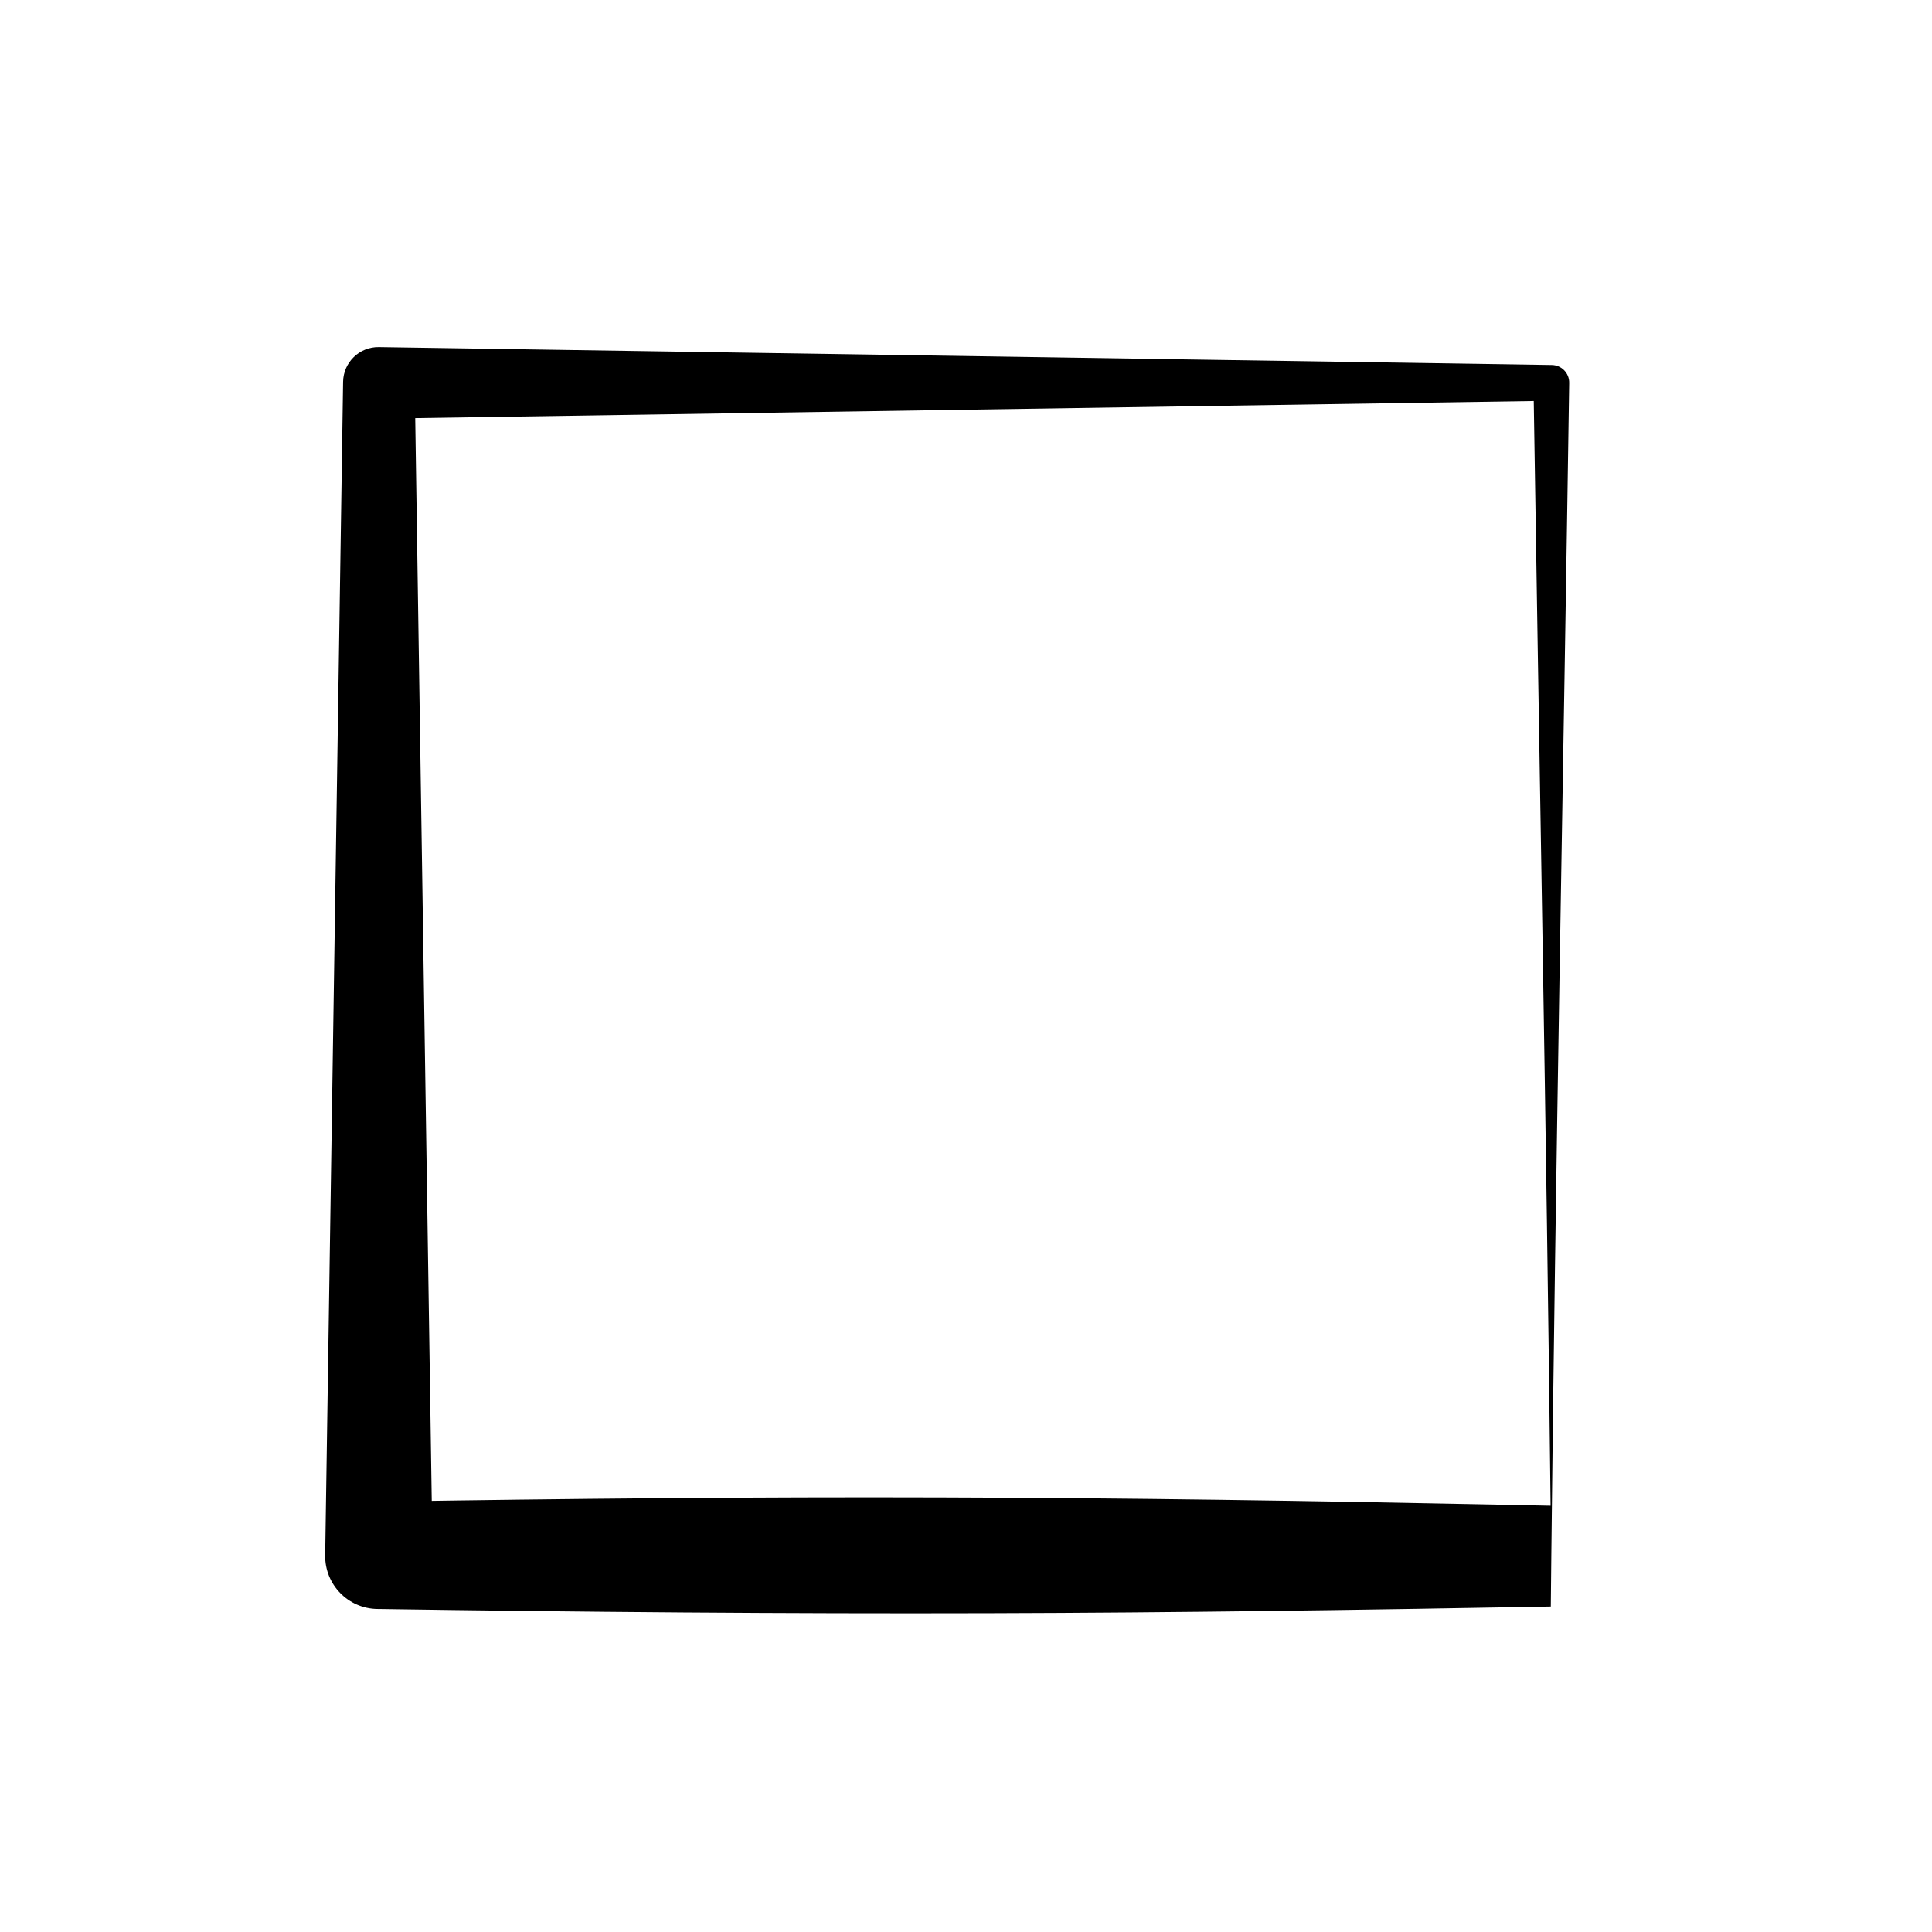 <?xml version="1.0" encoding="UTF-8"?>
<!-- Uploaded to: ICON Repo, www.iconrepo.com, Generator: ICON Repo Mixer Tools -->
<svg fill="#000000" width="800px" height="800px" version="1.1" viewBox="144 144 512 512" xmlns="http://www.w3.org/2000/svg">
 <path d="m554.98 569.75c-49.453 0.898-99.191 1.633-148.86 1.762-54.215 0.156-108.26-0.312-161.71-1.109l-0.43-0.004c-7.734-0.117-13.914-6.481-13.801-14.219v-0.004l4.742-310.71 0.004-0.289c0.082-5.16 4.324-9.273 9.48-9.195l310.71 4.742h0.141c2.578 0.039 4.641 2.16 4.602 4.742-1.566 104.77-3.652 208.34-4.738 310.71zm-0.055-26.715c-1.117-100.29-3.039-199.48-4.539-297.57l4.742 4.742-310.71 4.746 9.48-9.48 4.746 310.71-14.227-14.227c50.117-0.797 99.648-1.266 149.01-1.109 49.359 0.137 98.641 0.891 148.3 1.918z"/>
</svg>